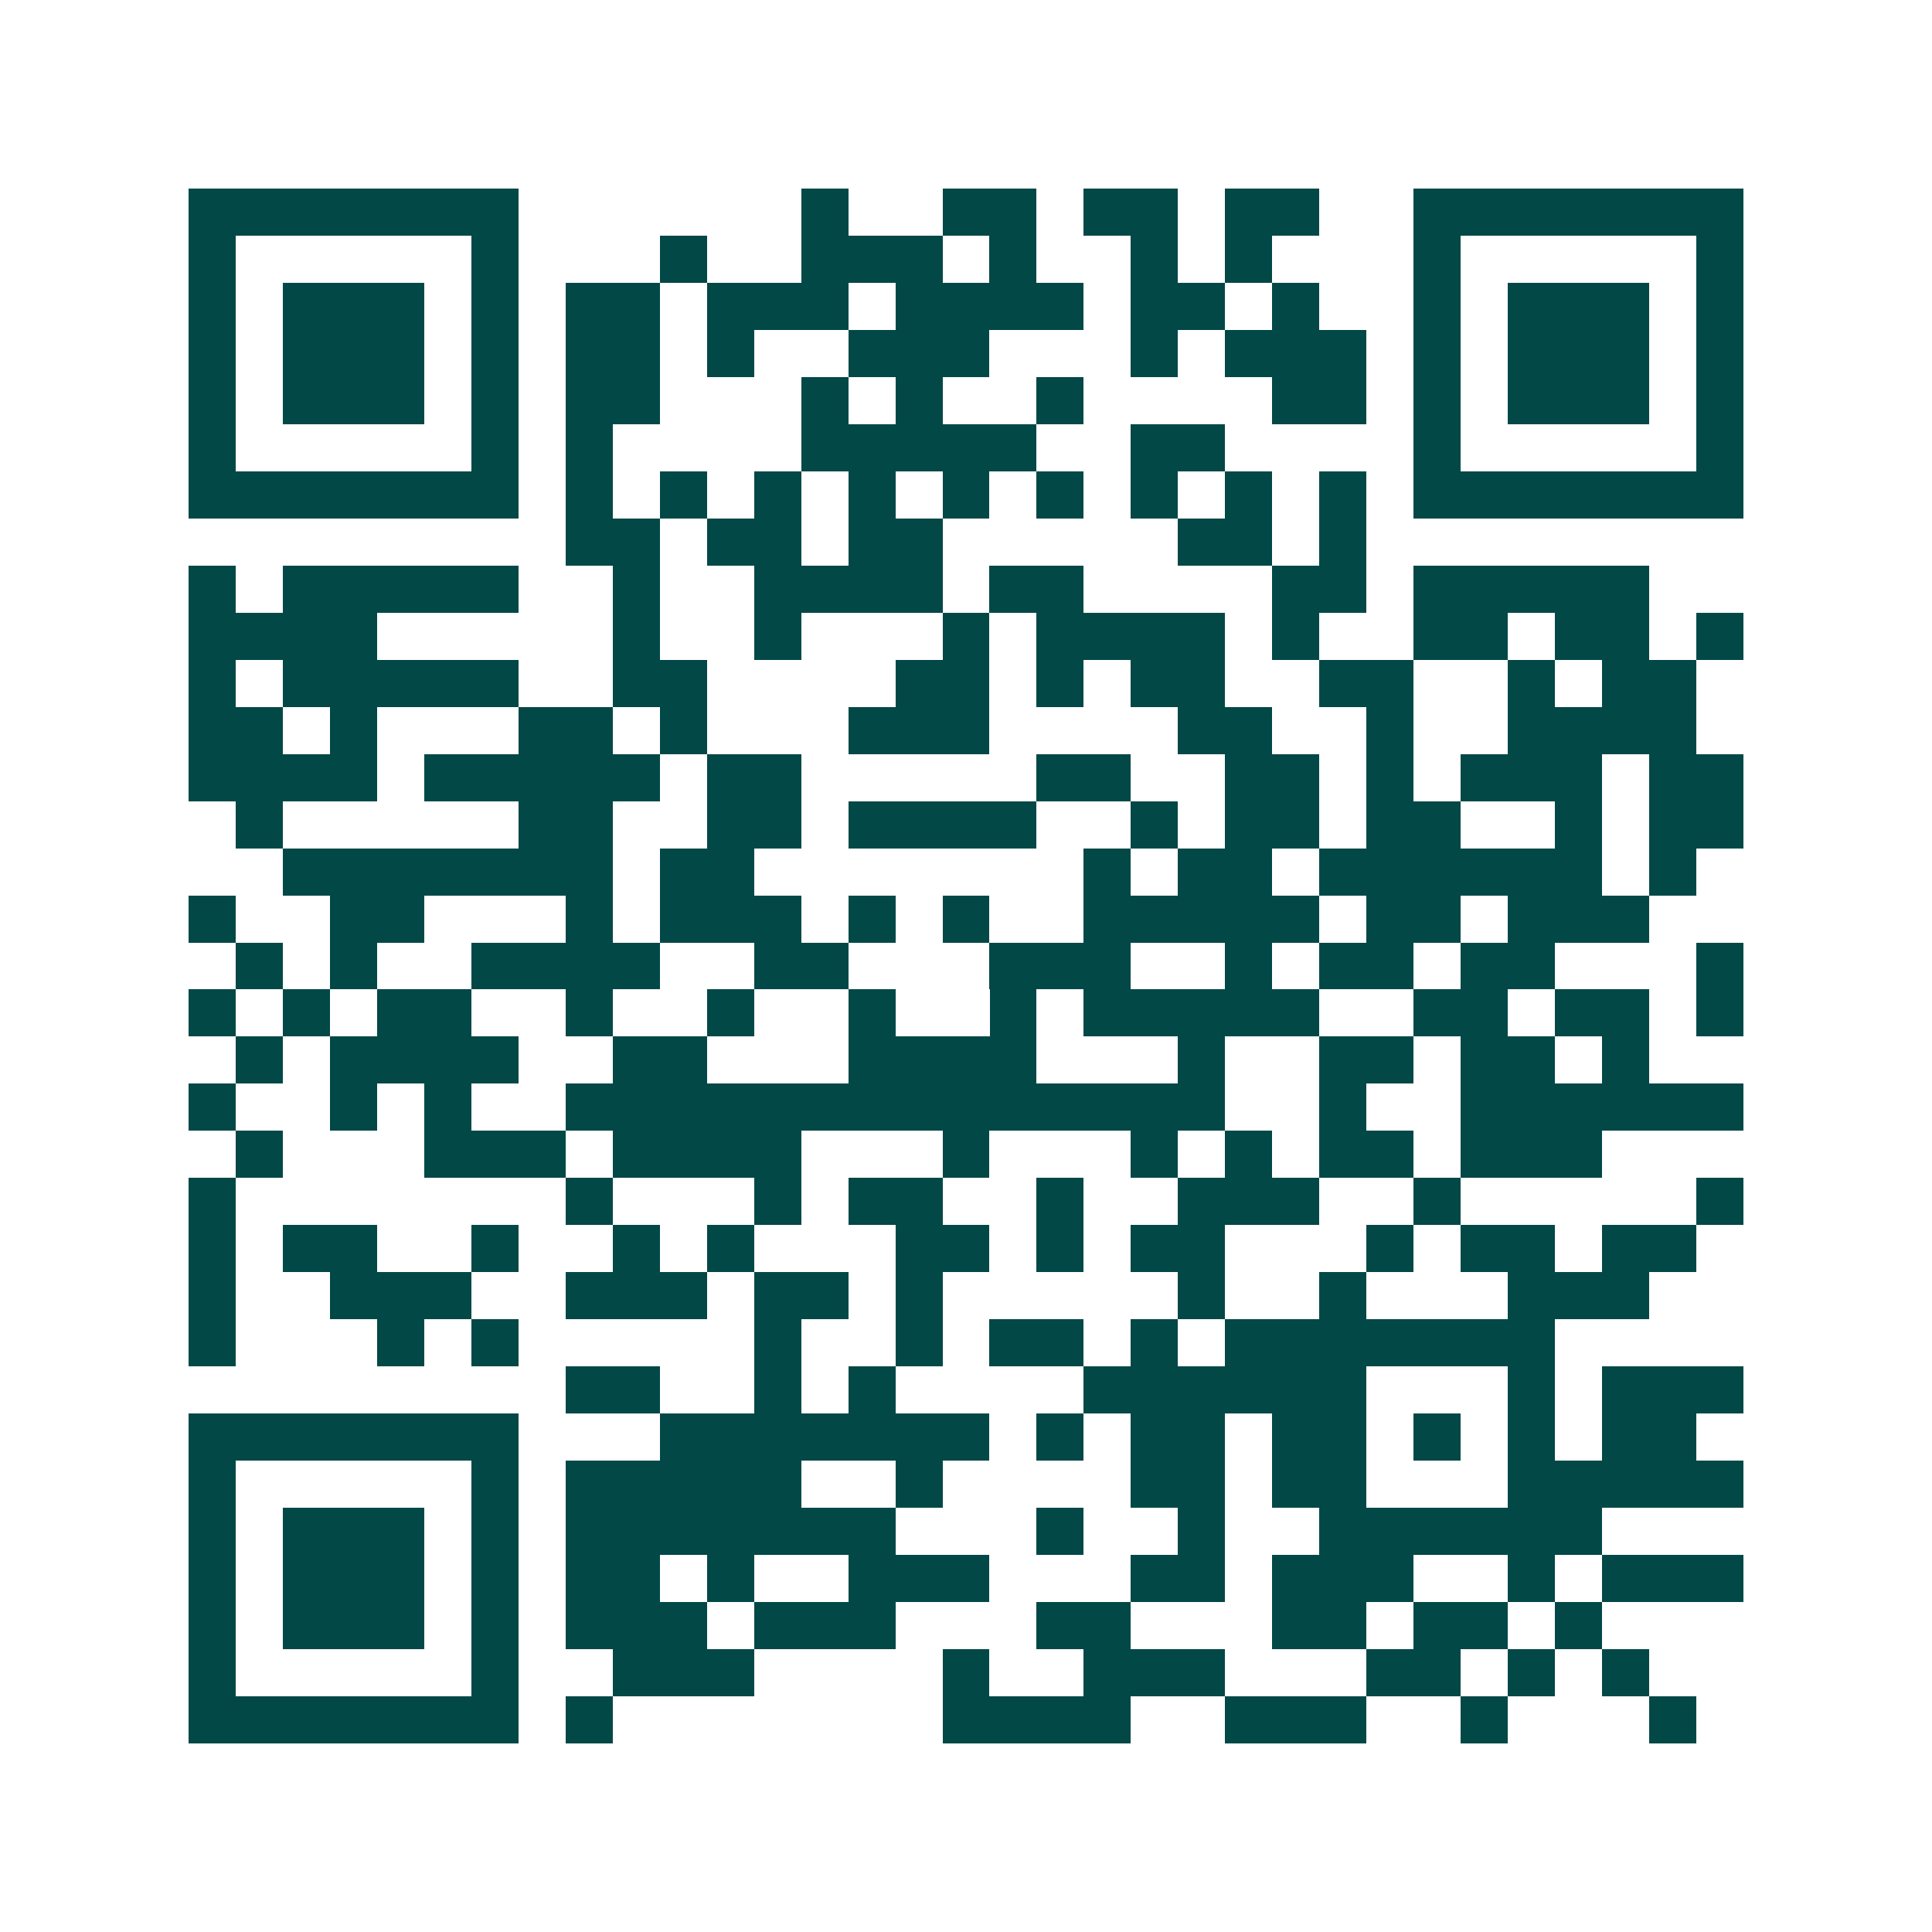 <svg xmlns="http://www.w3.org/2000/svg" width="200" height="200" viewBox="0 0 41 41" shape-rendering="crispEdges"><path fill="#ffffff" d="M0 0h41v41H0z"/><path stroke="#014847" d="M4 4.5h7m6 0h1m2 0h2m1 0h2m1 0h2m2 0h7M4 5.5h1m5 0h1m3 0h1m2 0h3m1 0h1m2 0h1m1 0h1m3 0h1m5 0h1M4 6.5h1m1 0h3m1 0h1m1 0h2m1 0h3m1 0h4m1 0h2m1 0h1m2 0h1m1 0h3m1 0h1M4 7.5h1m1 0h3m1 0h1m1 0h2m1 0h1m2 0h3m3 0h1m1 0h3m1 0h1m1 0h3m1 0h1M4 8.5h1m1 0h3m1 0h1m1 0h2m3 0h1m1 0h1m2 0h1m4 0h2m1 0h1m1 0h3m1 0h1M4 9.5h1m5 0h1m1 0h1m4 0h5m2 0h2m4 0h1m5 0h1M4 10.5h7m1 0h1m1 0h1m1 0h1m1 0h1m1 0h1m1 0h1m1 0h1m1 0h1m1 0h1m1 0h7M12 11.5h2m1 0h2m1 0h2m5 0h2m1 0h1M4 12.5h1m1 0h5m2 0h1m2 0h4m1 0h2m4 0h2m1 0h5M4 13.5h4m5 0h1m2 0h1m3 0h1m1 0h4m1 0h1m2 0h2m1 0h2m1 0h1M4 14.5h1m1 0h5m2 0h2m4 0h2m1 0h1m1 0h2m2 0h2m2 0h1m1 0h2M4 15.5h2m1 0h1m3 0h2m1 0h1m3 0h3m4 0h2m2 0h1m2 0h4M4 16.5h4m1 0h5m1 0h2m5 0h2m2 0h2m1 0h1m1 0h3m1 0h2M5 17.5h1m5 0h2m2 0h2m1 0h4m2 0h1m1 0h2m1 0h2m2 0h1m1 0h2M6 18.5h7m1 0h2m7 0h1m1 0h2m1 0h6m1 0h1M4 19.5h1m2 0h2m3 0h1m1 0h3m1 0h1m1 0h1m2 0h5m1 0h2m1 0h3M5 20.5h1m1 0h1m2 0h4m2 0h2m3 0h3m2 0h1m1 0h2m1 0h2m3 0h1M4 21.5h1m1 0h1m1 0h2m2 0h1m2 0h1m2 0h1m2 0h1m1 0h5m2 0h2m1 0h2m1 0h1M5 22.5h1m1 0h4m2 0h2m3 0h4m3 0h1m2 0h2m1 0h2m1 0h1M4 23.5h1m2 0h1m1 0h1m2 0h14m2 0h1m2 0h6M5 24.5h1m3 0h3m1 0h4m3 0h1m3 0h1m1 0h1m1 0h2m1 0h3M4 25.5h1m7 0h1m3 0h1m1 0h2m2 0h1m2 0h3m2 0h1m5 0h1M4 26.5h1m1 0h2m2 0h1m2 0h1m1 0h1m3 0h2m1 0h1m1 0h2m3 0h1m1 0h2m1 0h2M4 27.5h1m2 0h3m2 0h3m1 0h2m1 0h1m5 0h1m2 0h1m3 0h3M4 28.5h1m3 0h1m1 0h1m5 0h1m2 0h1m1 0h2m1 0h1m1 0h7M12 29.5h2m2 0h1m1 0h1m4 0h6m3 0h1m1 0h3M4 30.5h7m3 0h7m1 0h1m1 0h2m1 0h2m1 0h1m1 0h1m1 0h2M4 31.5h1m5 0h1m1 0h5m2 0h1m4 0h2m1 0h2m3 0h5M4 32.5h1m1 0h3m1 0h1m1 0h7m3 0h1m2 0h1m2 0h6M4 33.5h1m1 0h3m1 0h1m1 0h2m1 0h1m2 0h3m3 0h2m1 0h3m2 0h1m1 0h3M4 34.5h1m1 0h3m1 0h1m1 0h3m1 0h3m3 0h2m3 0h2m1 0h2m1 0h1M4 35.5h1m5 0h1m2 0h3m4 0h1m2 0h3m3 0h2m1 0h1m1 0h1M4 36.5h7m1 0h1m7 0h4m2 0h3m2 0h1m3 0h1"/></svg>
